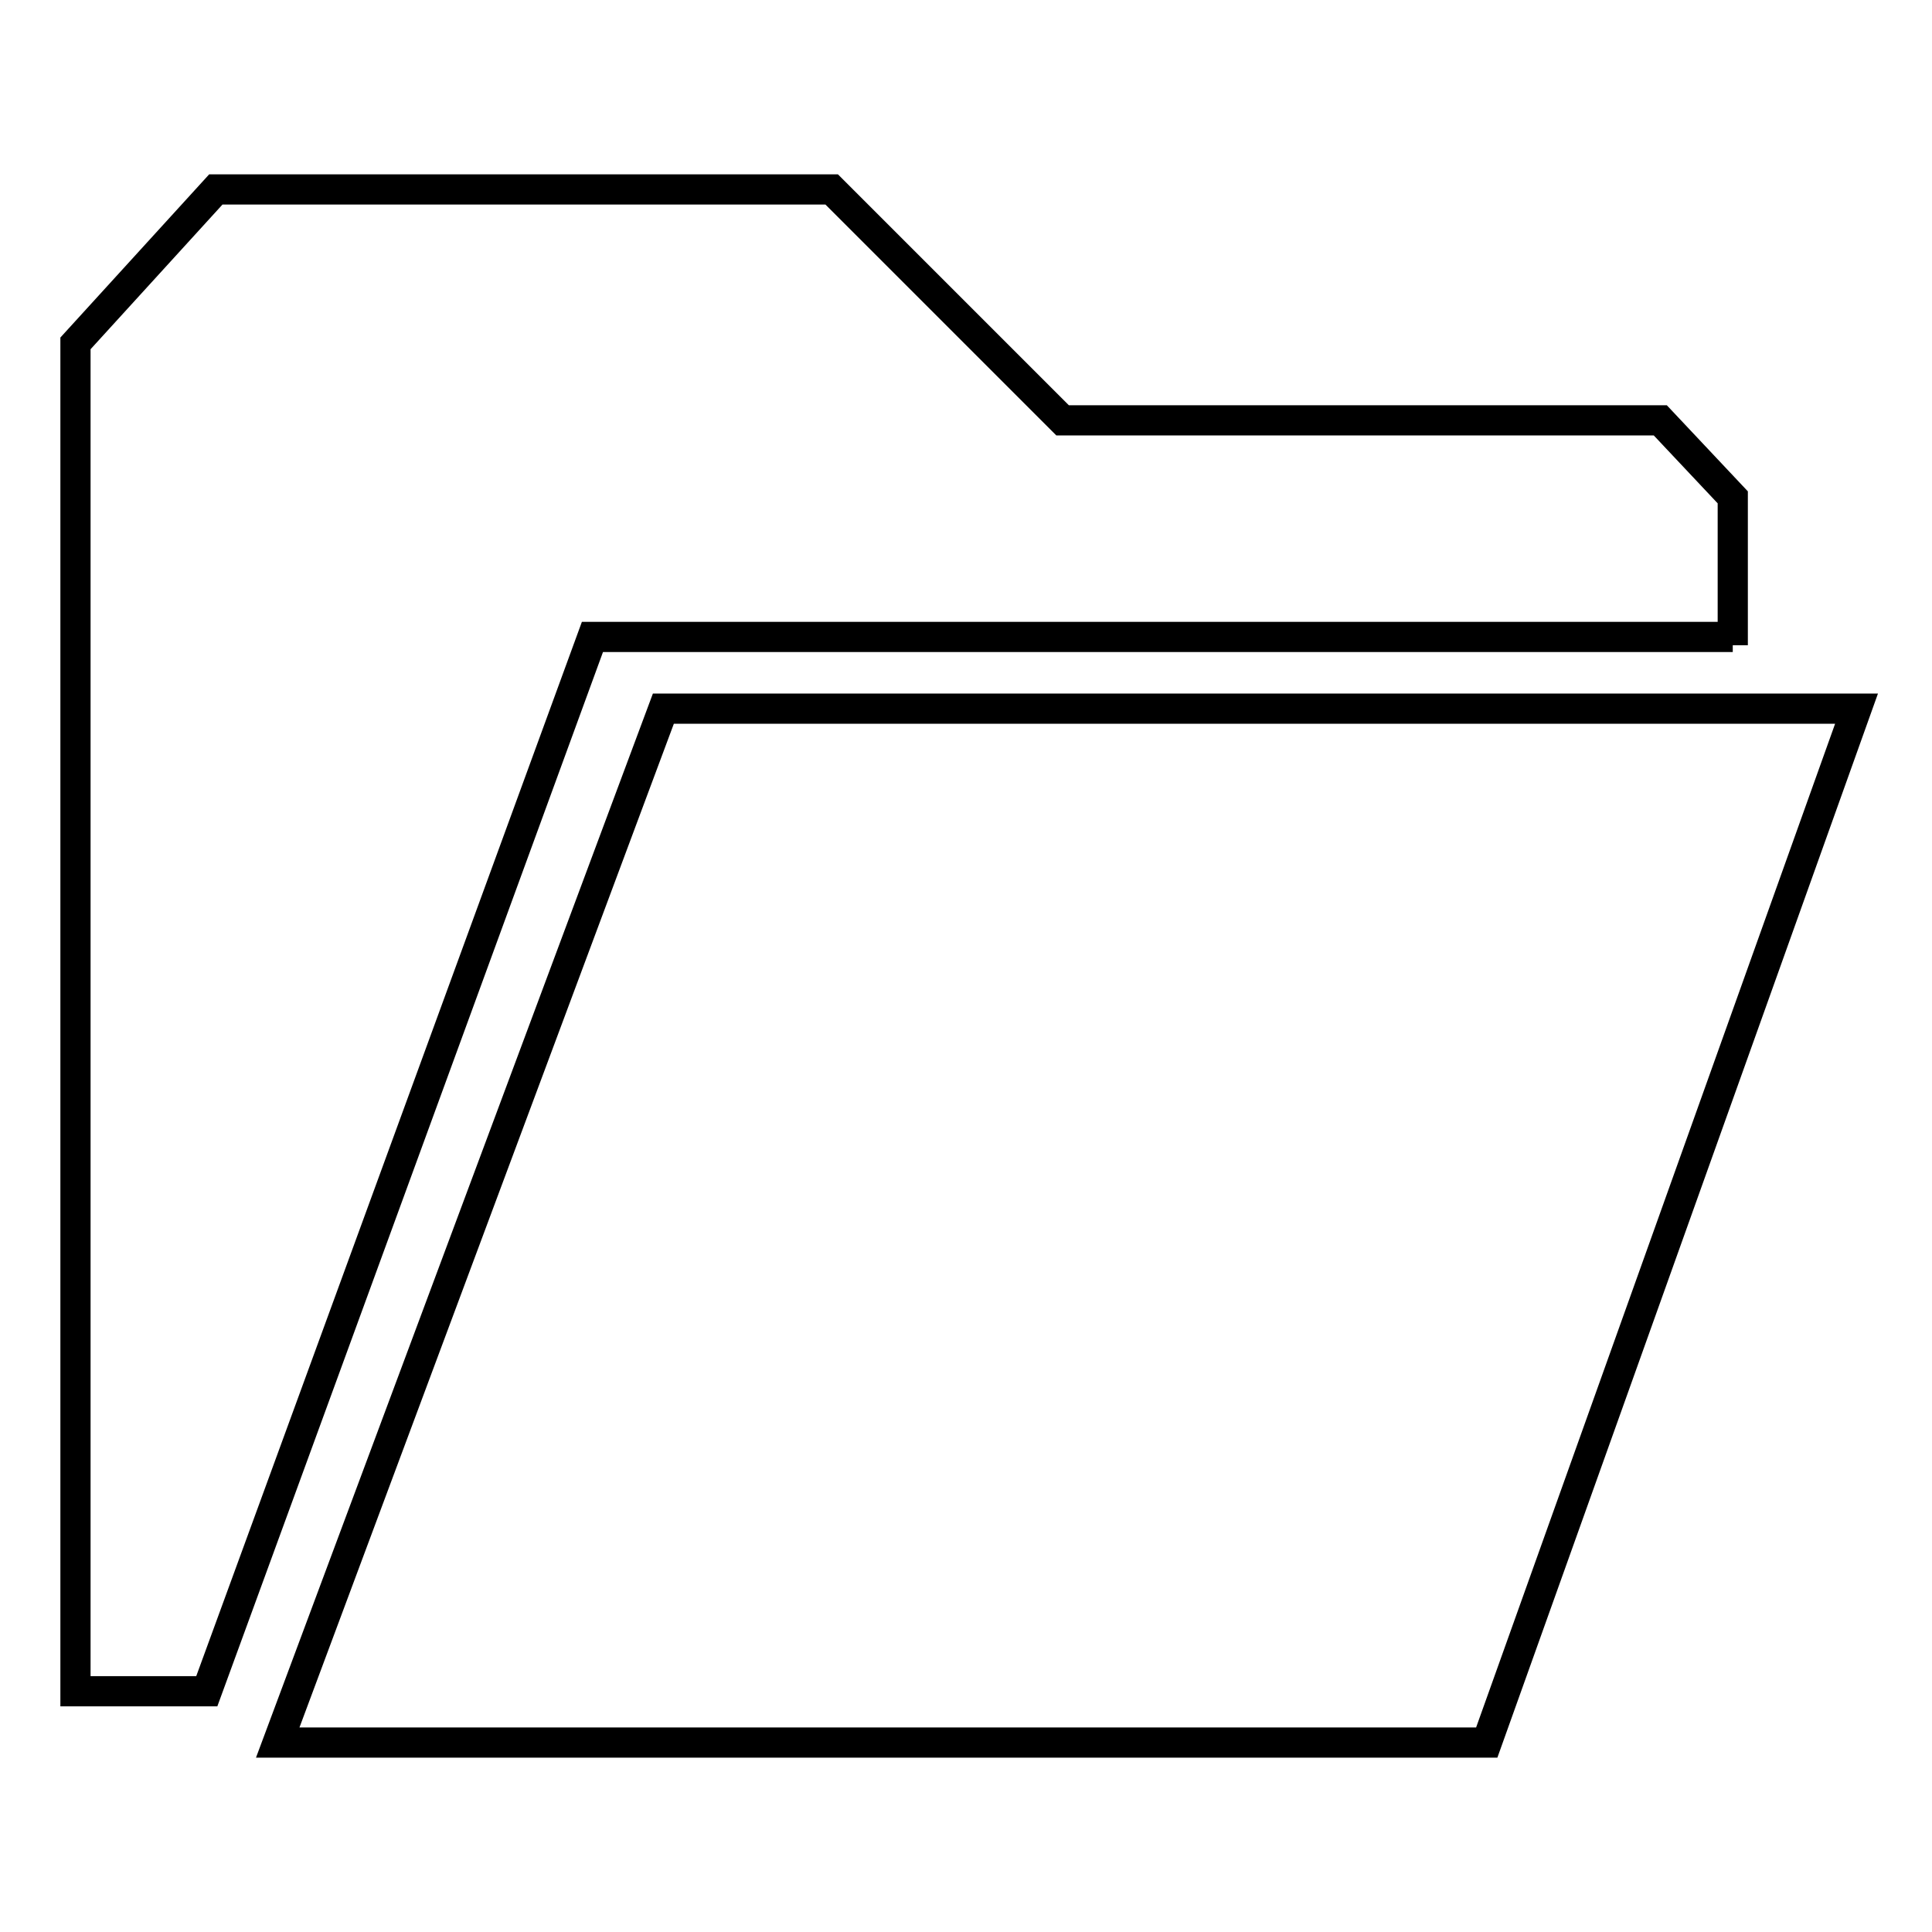 <?xml version="1.0" encoding="utf-8"?>
<!-- Svg Vector Icons : http://www.onlinewebfonts.com/icon -->
<!DOCTYPE svg PUBLIC "-//W3C//DTD SVG 1.1//EN" "http://www.w3.org/Graphics/SVG/1.1/DTD/svg11.dtd">
<svg version="1.1" xmlns="http://www.w3.org/2000/svg" xmlns:xlink="http://www.w3.org/1999/xlink" x="0px" y="0px" viewBox="0 0 256 256" enable-background="new 0 0 256 256" xml:space="preserve">
<g><g><path stroke-width="4" fill-opacity="0" stroke="#000000"  d="M246,93.9H87.9l-51.1,137H197L246,93.9z"/><path stroke-width="4" fill-opacity="0" stroke="#000000"  d="M229.6,84.4l0,1.1V65.9l-9.6-10.2h-79.2l-30.6-30.6H28.6L10,45.5v40v29.3v109.3h17.4L78.5,84.4L229.6,84.4L229.6,84.4z"/></g></g>
</svg>